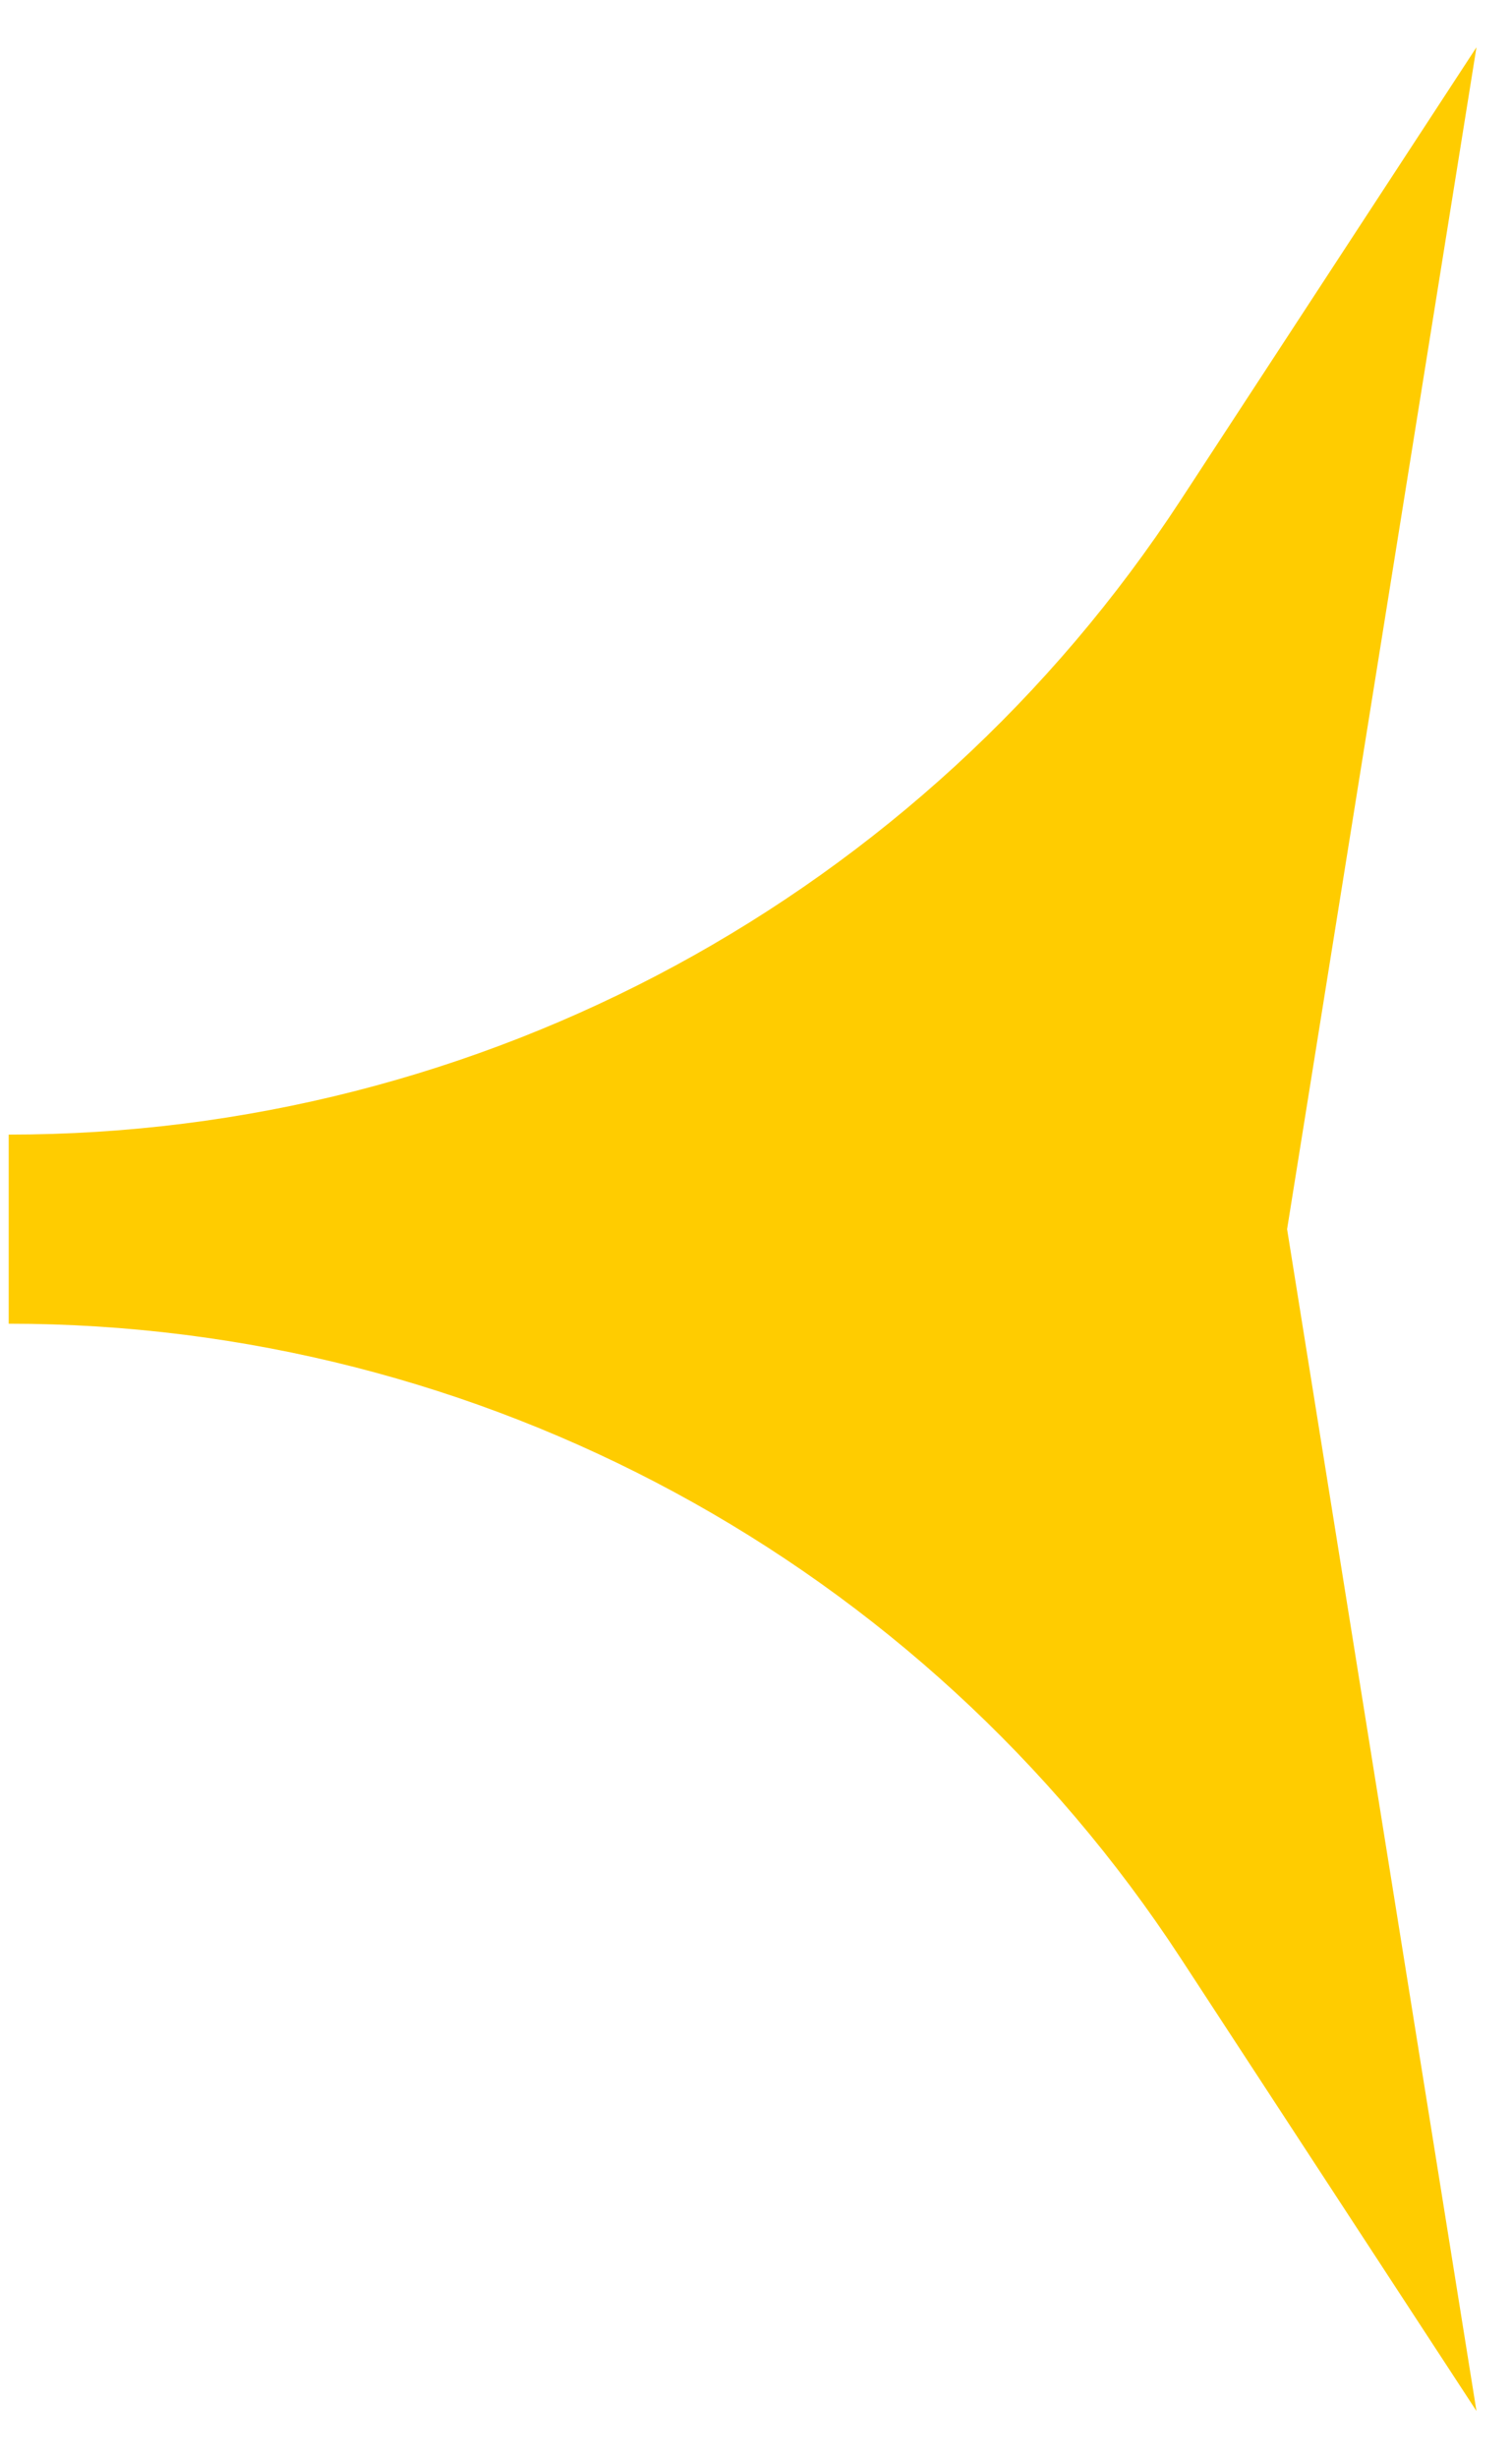 <svg width="16" height="26" viewBox="0 0 16 26" fill="none" xmlns="http://www.w3.org/2000/svg">
<path d="M15.624 0.5L13.62 13L15.624 25.5L12.494 20.711C9.758 16.524 5.094 14 0.092 14L0.092 12C5.094 12 9.758 9.476 12.494 5.289L15.624 0.5Z" fill="#FFCC00"/>
</svg>
